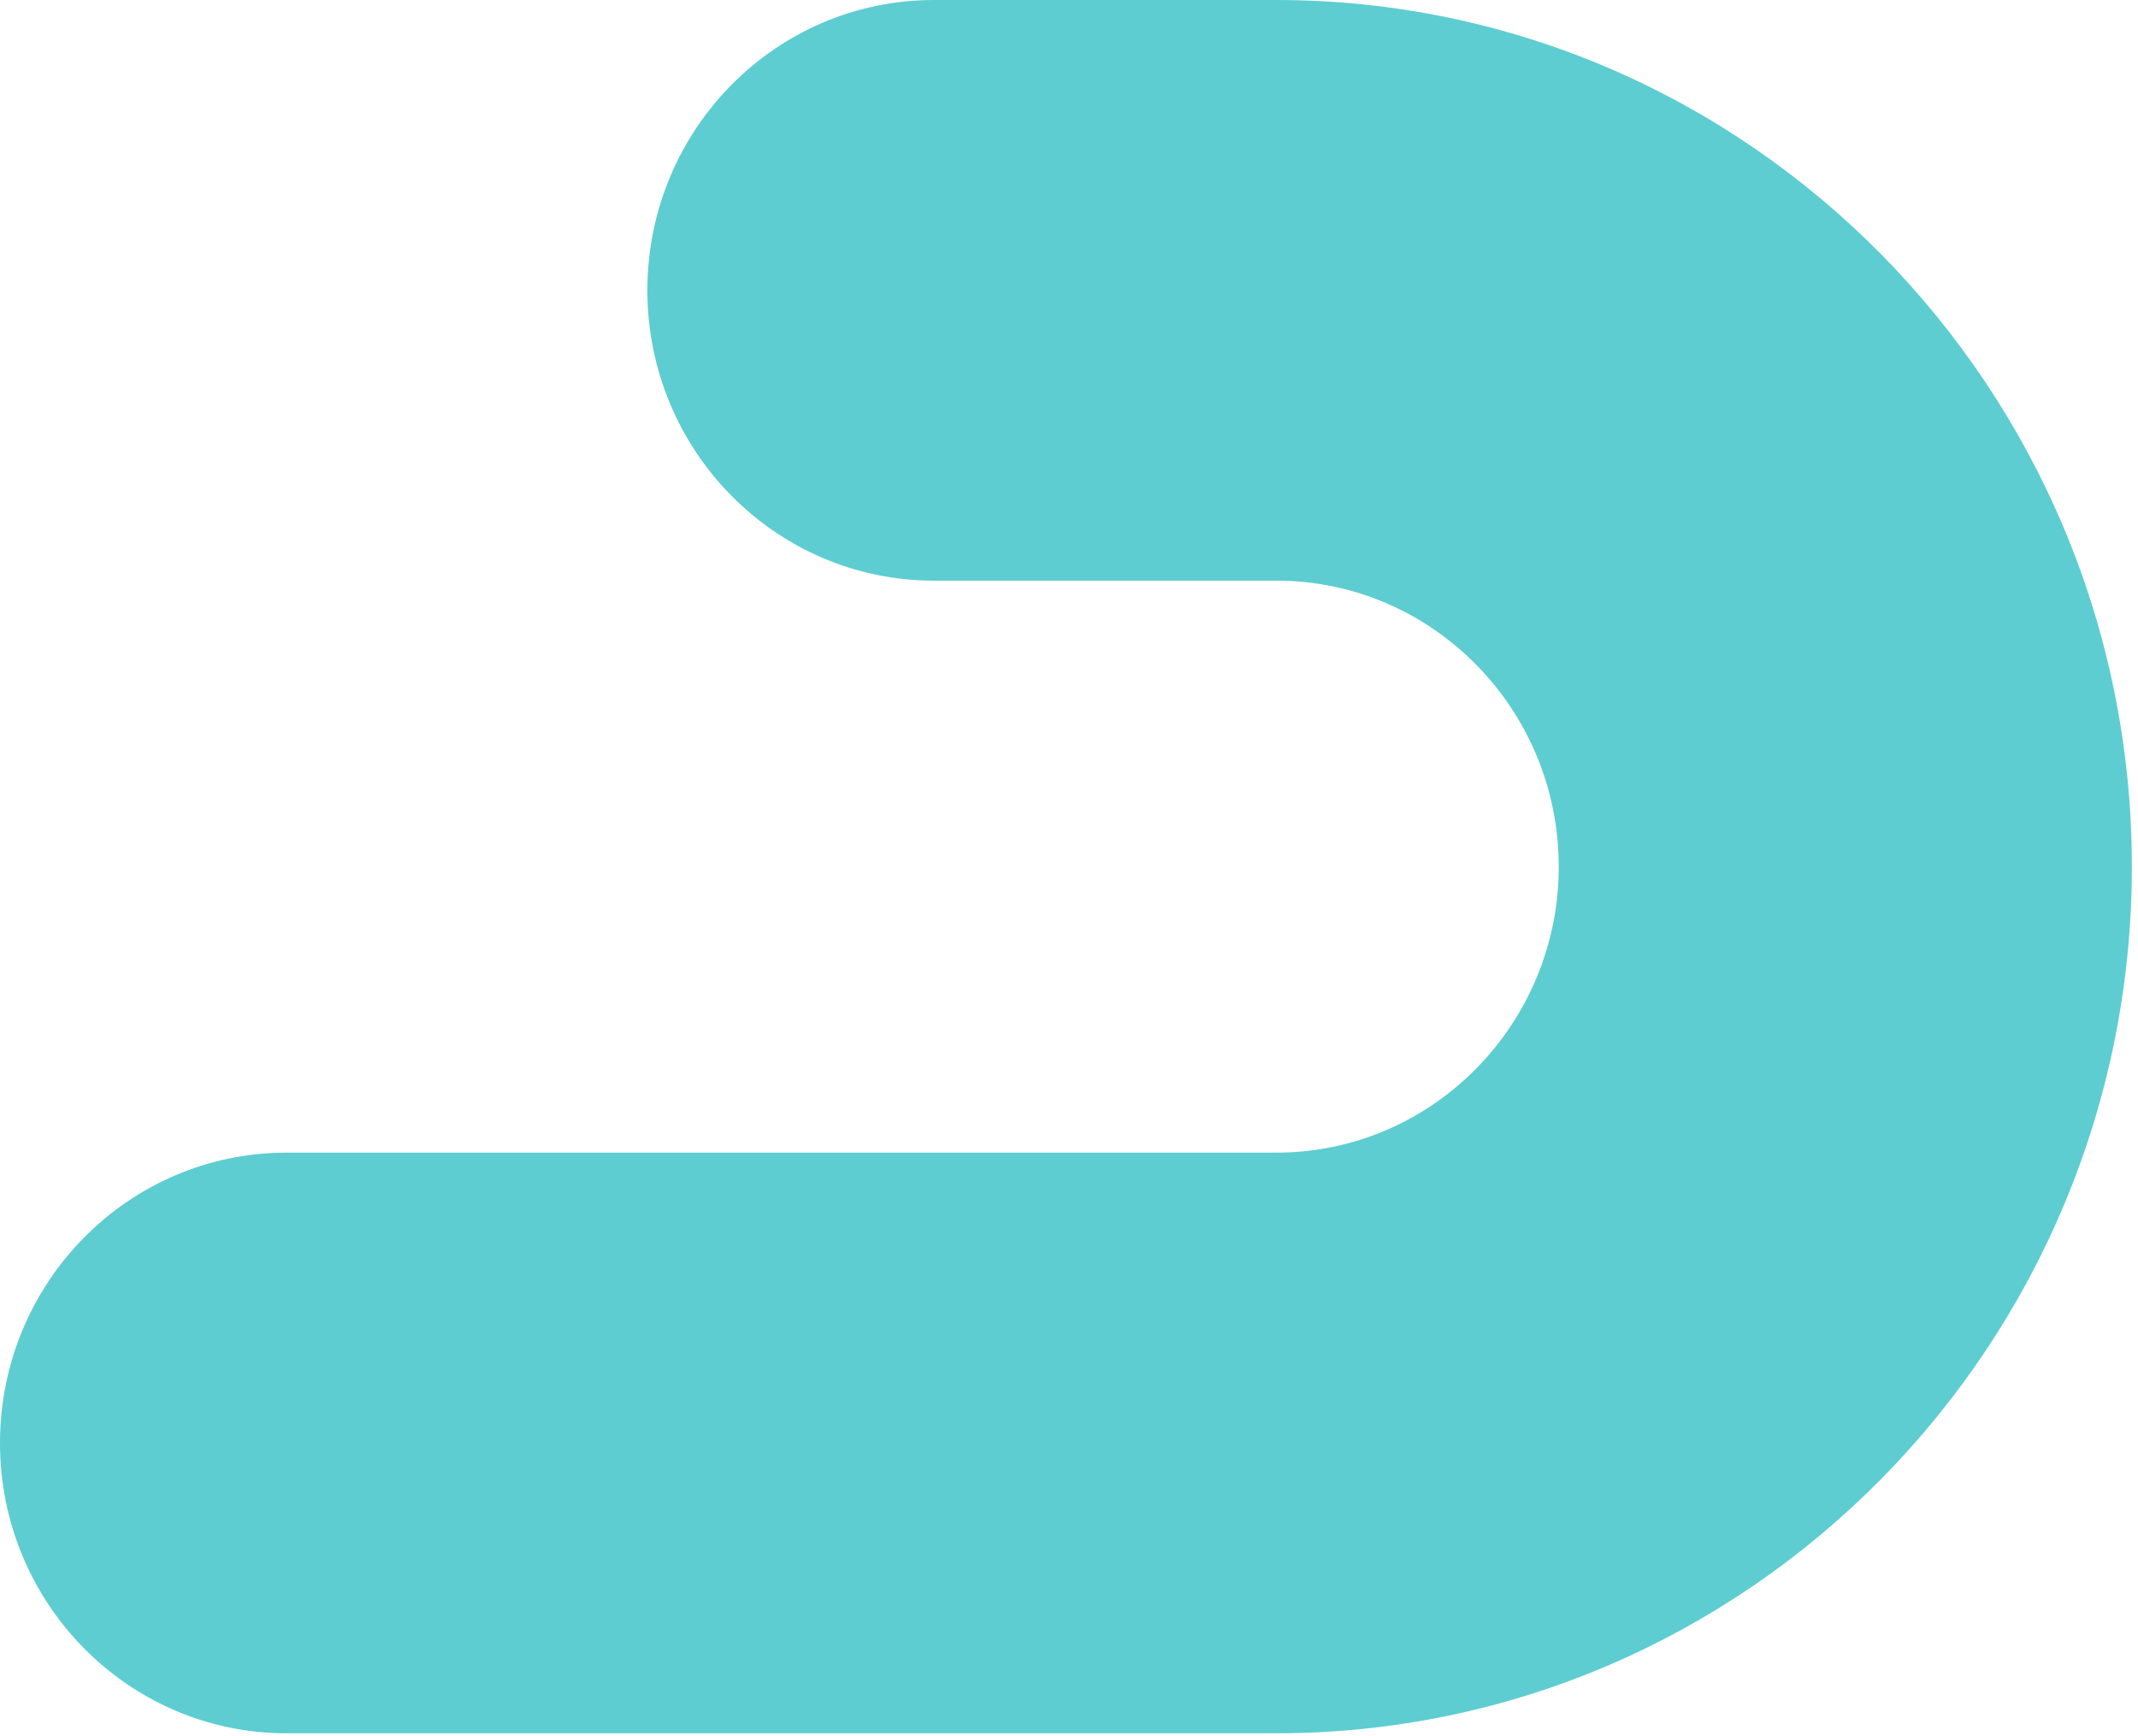 <svg width="149" height="121" viewBox="0 0 149 121" fill="none" xmlns="http://www.w3.org/2000/svg">
<path d="M88.951 0H65.086C54.056 0 45.116 9.062 45.116 20.233C45.116 31.405 54.056 40.467 65.086 40.467H88.951C99.805 40.467 108.631 49.405 108.631 60.4C108.631 71.394 99.805 80.332 88.951 80.332H19.97C8.941 80.332 0 89.394 0 100.566C0 111.737 8.941 120.799 19.97 120.799H88.951C121.825 120.799 148.572 93.706 148.572 60.4C148.572 27.093 121.825 0 88.951 0Z" fill="url(#paint0_linear_1993_25144)"/>
<defs>
<linearGradient id="paint0_linear_1993_25144" x1="74.286" y1="0" x2="74.286" y2="120.799" gradientUnits="userSpaceOnUse">
<stop stop-color="#5DCDD1"/>
<stop offset="1" stop-color="#5DCDD1"/>
</linearGradient>
</defs>
</svg>
